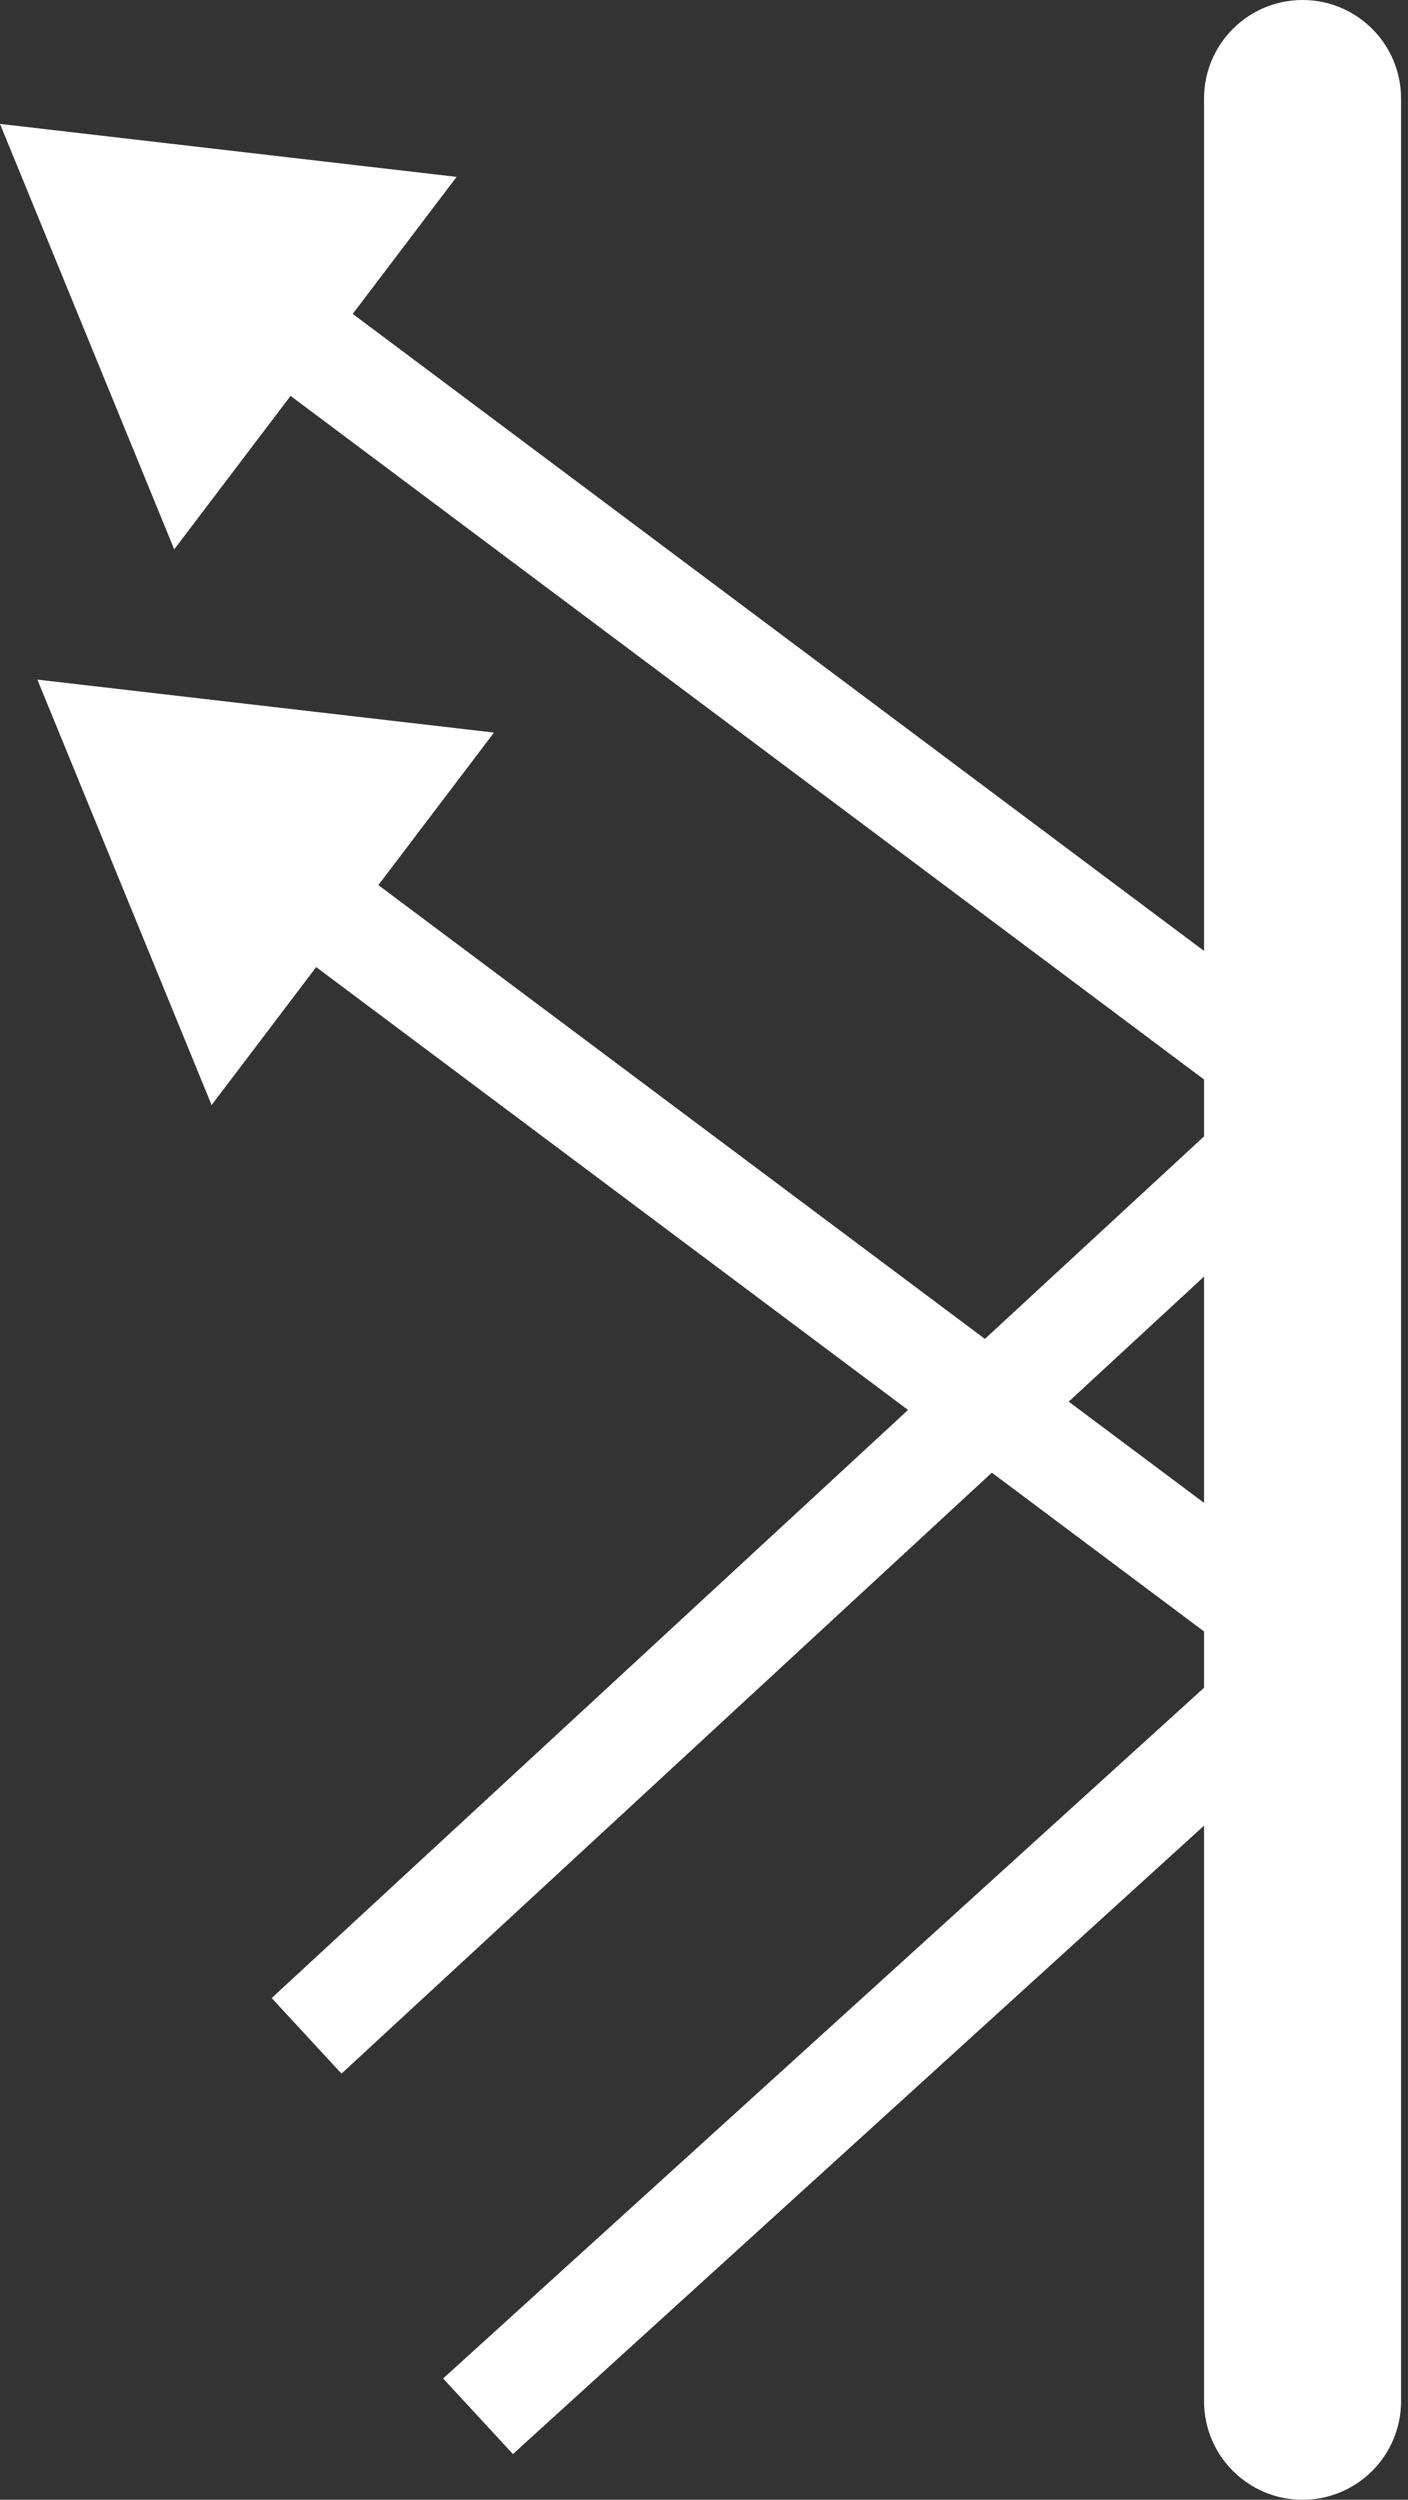 <svg xmlns="http://www.w3.org/2000/svg" width="142" height="252" viewBox="0 0 142 252" fill="none"><rect x="0" y="0" width="142" height="252" fill="#333333" stroke="none"/><path d="M141.3 242.06C141.3 247.55 136.852 252 131.365 252C125.878 252 121.43 247.55 121.43 242.06V9.94C121.43 4.45 125.878 0 131.365 0C136.852 0 141.3 4.45 141.3 9.94L141.3 242.06Z" fill="white"></path><path d="M51.73 247.39L141.07 166.19L29.7 82.9L23.49 91.21L124.86 167.03L44.69 239.77L51.73 247.39Z" fill="white"></path><path d="M3.77 68.51L49.82 73.85L21.34 111.4L3.77 68.51Z" fill="white"></path><path d="M34.44 209.04L141.07 110.55L29.7 27.25L23.49 35.56L124.86 111.39L27.4 201.42L34.44 209.04Z" fill="white"></path><path d="M-1.52588e-05 12.49L46.05 17.83L17.57 55.38L-1.52588e-05 12.49Z" fill="white"></path></svg>